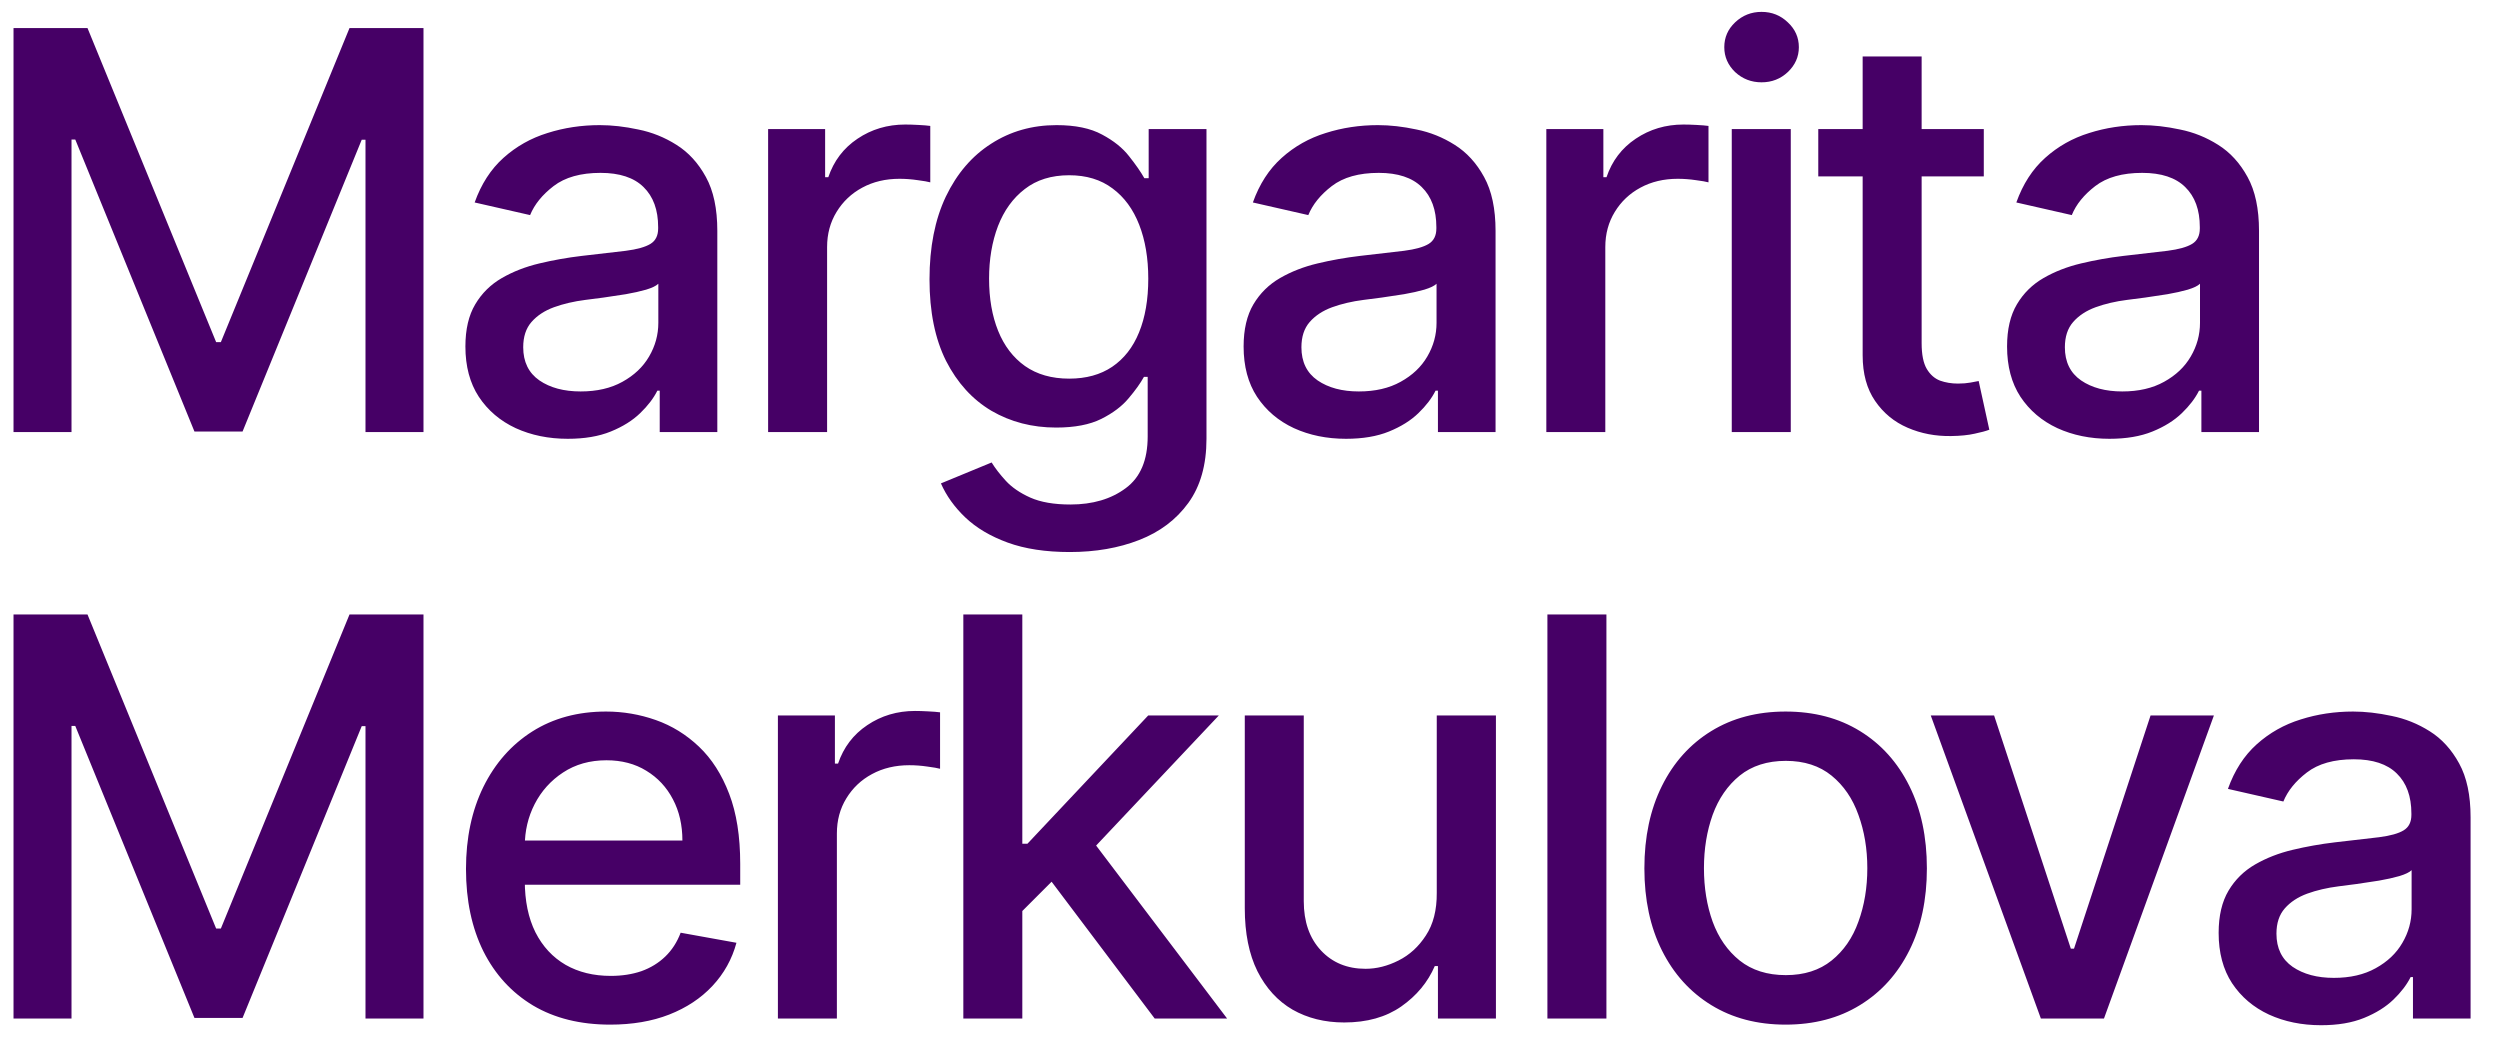 <?xml version="1.0" encoding="UTF-8"?> <svg xmlns="http://www.w3.org/2000/svg" width="81" height="34" viewBox="0 0 81 34" fill="none"> <path d="M0.438 0.909H2.835L7.003 11.085H7.156L11.324 0.909H13.721V14H11.842V4.527H11.72L7.859 13.981H6.3L2.439 4.521H2.317V14H0.438V0.909ZM18.396 14.217C17.774 14.217 17.212 14.102 16.709 13.872C16.206 13.638 15.808 13.299 15.514 12.856C15.224 12.413 15.079 11.869 15.079 11.226C15.079 10.672 15.185 10.216 15.399 9.858C15.611 9.5 15.899 9.217 16.261 9.008C16.624 8.799 17.028 8.641 17.476 8.535C17.923 8.428 18.379 8.347 18.844 8.292C19.432 8.224 19.909 8.168 20.276 8.126C20.642 8.079 20.908 8.004 21.075 7.902C21.241 7.8 21.324 7.634 21.324 7.403V7.359C21.324 6.8 21.166 6.368 20.851 6.061C20.54 5.754 20.075 5.601 19.457 5.601C18.814 5.601 18.307 5.744 17.936 6.029C17.57 6.31 17.316 6.624 17.175 6.969L15.379 6.56C15.592 5.963 15.903 5.482 16.312 5.115C16.726 4.744 17.201 4.476 17.738 4.31C18.275 4.139 18.84 4.054 19.432 4.054C19.824 4.054 20.239 4.101 20.678 4.195C21.122 4.284 21.535 4.45 21.918 4.693C22.306 4.936 22.624 5.283 22.871 5.735C23.118 6.183 23.241 6.764 23.241 7.48V14H21.375V12.658H21.298C21.175 12.905 20.989 13.148 20.742 13.386C20.495 13.625 20.178 13.823 19.79 13.981C19.402 14.139 18.938 14.217 18.396 14.217ZM18.812 12.683C19.34 12.683 19.792 12.579 20.167 12.37C20.546 12.161 20.834 11.889 21.03 11.552C21.23 11.211 21.33 10.847 21.33 10.459V9.193C21.262 9.261 21.13 9.325 20.934 9.385C20.742 9.44 20.523 9.489 20.276 9.532C20.028 9.57 19.788 9.607 19.553 9.641C19.319 9.67 19.123 9.696 18.965 9.717C18.595 9.764 18.256 9.843 17.949 9.954C17.646 10.065 17.403 10.224 17.22 10.433C17.041 10.638 16.952 10.911 16.952 11.251C16.952 11.724 17.127 12.082 17.476 12.325C17.825 12.564 18.271 12.683 18.812 12.683ZM24.887 14V4.182H26.734V5.741H26.837C27.016 5.213 27.331 4.798 27.783 4.495C28.239 4.188 28.754 4.035 29.33 4.035C29.449 4.035 29.59 4.039 29.752 4.048C29.918 4.056 30.048 4.067 30.141 4.08V5.908C30.065 5.886 29.928 5.863 29.732 5.837C29.536 5.808 29.34 5.793 29.144 5.793C28.692 5.793 28.29 5.888 27.936 6.08C27.587 6.268 27.31 6.53 27.105 6.866C26.901 7.199 26.798 7.578 26.798 8.004V14H24.887ZM34.66 17.886C33.88 17.886 33.209 17.784 32.647 17.579C32.089 17.375 31.633 17.104 31.279 16.768C30.925 16.431 30.661 16.062 30.486 15.662L32.129 14.984C32.244 15.172 32.398 15.37 32.589 15.579C32.785 15.792 33.05 15.973 33.382 16.122C33.718 16.271 34.151 16.346 34.679 16.346C35.404 16.346 36.003 16.169 36.476 15.815C36.949 15.466 37.185 14.908 37.185 14.141V12.21H37.064C36.949 12.419 36.782 12.651 36.565 12.907C36.352 13.163 36.058 13.384 35.683 13.572C35.308 13.759 34.82 13.853 34.219 13.853C33.444 13.853 32.745 13.672 32.123 13.31C31.505 12.943 31.015 12.404 30.652 11.693C30.294 10.977 30.116 10.097 30.116 9.053C30.116 8.009 30.292 7.114 30.646 6.368C31.004 5.622 31.494 5.051 32.116 4.655C32.738 4.254 33.444 4.054 34.232 4.054C34.841 4.054 35.334 4.156 35.709 4.361C36.084 4.561 36.376 4.795 36.584 5.064C36.797 5.332 36.961 5.569 37.077 5.773H37.217V4.182H39.09V14.217C39.09 15.061 38.894 15.754 38.502 16.295C38.11 16.836 37.579 17.236 36.91 17.496C36.245 17.756 35.495 17.886 34.66 17.886ZM34.641 12.268C35.191 12.268 35.655 12.14 36.035 11.884C36.418 11.624 36.708 11.254 36.904 10.772C37.104 10.286 37.204 9.705 37.204 9.027C37.204 8.366 37.106 7.785 36.91 7.282C36.714 6.779 36.427 6.387 36.047 6.106C35.668 5.82 35.199 5.678 34.641 5.678C34.066 5.678 33.586 5.827 33.203 6.125C32.819 6.419 32.53 6.82 32.334 7.327C32.142 7.834 32.046 8.401 32.046 9.027C32.046 9.67 32.144 10.235 32.34 10.721C32.536 11.207 32.826 11.586 33.209 11.859C33.597 12.131 34.074 12.268 34.641 12.268ZM43.61 14.217C42.988 14.217 42.426 14.102 41.923 13.872C41.42 13.638 41.022 13.299 40.728 12.856C40.438 12.413 40.293 11.869 40.293 11.226C40.293 10.672 40.4 10.216 40.612 9.858C40.826 9.5 41.113 9.217 41.475 9.008C41.838 8.799 42.242 8.641 42.69 8.535C43.137 8.428 43.593 8.347 44.058 8.292C44.646 8.224 45.123 8.168 45.49 8.126C45.856 8.079 46.123 8.004 46.289 7.902C46.455 7.8 46.538 7.634 46.538 7.403V7.359C46.538 6.8 46.38 6.368 46.065 6.061C45.754 5.754 45.289 5.601 44.672 5.601C44.028 5.601 43.521 5.744 43.15 6.029C42.784 6.31 42.53 6.624 42.389 6.969L40.593 6.56C40.806 5.963 41.117 5.482 41.527 5.115C41.94 4.744 42.415 4.476 42.952 4.31C43.489 4.139 44.054 4.054 44.646 4.054C45.038 4.054 45.453 4.101 45.892 4.195C46.336 4.284 46.749 4.45 47.132 4.693C47.52 4.936 47.838 5.283 48.085 5.735C48.332 6.183 48.456 6.764 48.456 7.48V14H46.589V12.658H46.512C46.389 12.905 46.203 13.148 45.956 13.386C45.709 13.625 45.392 13.823 45.004 13.981C44.616 14.139 44.152 14.217 43.61 14.217ZM44.026 12.683C44.554 12.683 45.006 12.579 45.381 12.37C45.76 12.161 46.048 11.889 46.244 11.552C46.444 11.211 46.544 10.847 46.544 10.459V9.193C46.476 9.261 46.344 9.325 46.148 9.385C45.956 9.44 45.737 9.489 45.49 9.532C45.242 9.57 45.002 9.607 44.767 9.641C44.533 9.67 44.337 9.696 44.179 9.717C43.809 9.764 43.47 9.843 43.163 9.954C42.86 10.065 42.617 10.224 42.434 10.433C42.255 10.638 42.166 10.911 42.166 11.251C42.166 11.724 42.34 12.082 42.69 12.325C43.039 12.564 43.485 12.683 44.026 12.683ZM50.101 14V4.182H51.949V5.741H52.051C52.23 5.213 52.545 4.798 52.997 4.495C53.453 4.188 53.968 4.035 54.544 4.035C54.663 4.035 54.804 4.039 54.966 4.048C55.132 4.056 55.262 4.067 55.355 4.08V5.908C55.279 5.886 55.142 5.863 54.946 5.837C54.75 5.808 54.554 5.793 54.358 5.793C53.907 5.793 53.504 5.888 53.15 6.08C52.801 6.268 52.524 6.53 52.319 6.866C52.115 7.199 52.012 7.578 52.012 8.004V14H50.101ZM56.109 14V4.182H58.021V14H56.109ZM57.075 2.667C56.742 2.667 56.457 2.556 56.218 2.335C55.984 2.109 55.867 1.84 55.867 1.529C55.867 1.214 55.984 0.945 56.218 0.724C56.457 0.498 56.742 0.385 57.075 0.385C57.407 0.385 57.69 0.498 57.925 0.724C58.163 0.945 58.283 1.214 58.283 1.529C58.283 1.84 58.163 2.109 57.925 2.335C57.69 2.556 57.407 2.667 57.075 2.667ZM64.275 4.182V5.716H58.912V4.182H64.275ZM60.35 1.83H62.261V11.117C62.261 11.488 62.317 11.767 62.428 11.954C62.538 12.138 62.681 12.264 62.856 12.332C63.035 12.396 63.229 12.428 63.438 12.428C63.591 12.428 63.725 12.417 63.84 12.396C63.955 12.374 64.045 12.357 64.109 12.345L64.454 13.923C64.343 13.966 64.185 14.008 63.981 14.051C63.776 14.098 63.521 14.124 63.214 14.128C62.711 14.136 62.242 14.047 61.808 13.859C61.373 13.672 61.021 13.382 60.753 12.99C60.484 12.598 60.35 12.106 60.35 11.514V1.83ZM68.346 14.217C67.724 14.217 67.162 14.102 66.659 13.872C66.156 13.638 65.758 13.299 65.463 12.856C65.174 12.413 65.029 11.869 65.029 11.226C65.029 10.672 65.135 10.216 65.349 9.858C65.561 9.5 65.849 9.217 66.211 9.008C66.574 8.799 66.978 8.641 67.426 8.535C67.873 8.428 68.329 8.347 68.794 8.292C69.382 8.224 69.859 8.168 70.226 8.126C70.592 8.079 70.858 8.004 71.025 7.902C71.191 7.8 71.274 7.634 71.274 7.403V7.359C71.274 6.8 71.116 6.368 70.801 6.061C70.49 5.754 70.025 5.601 69.407 5.601C68.764 5.601 68.257 5.744 67.886 6.029C67.52 6.31 67.266 6.624 67.126 6.969L65.329 6.56C65.542 5.963 65.853 5.482 66.263 5.115C66.676 4.744 67.151 4.476 67.688 4.31C68.225 4.139 68.79 4.054 69.382 4.054C69.774 4.054 70.189 4.101 70.628 4.195C71.072 4.284 71.485 4.45 71.868 4.693C72.256 4.936 72.574 5.283 72.821 5.735C73.068 6.183 73.192 6.764 73.192 7.48V14H71.325V12.658H71.248C71.125 12.905 70.939 13.148 70.692 13.386C70.445 13.625 70.128 13.823 69.74 13.981C69.352 14.139 68.888 14.217 68.346 14.217ZM68.762 12.683C69.29 12.683 69.742 12.579 70.117 12.37C70.496 12.161 70.784 11.889 70.98 11.552C71.18 11.211 71.28 10.847 71.28 10.459V9.193C71.212 9.261 71.08 9.325 70.884 9.385C70.692 9.44 70.473 9.489 70.226 9.532C69.978 9.57 69.738 9.607 69.503 9.641C69.269 9.67 69.073 9.696 68.915 9.717C68.544 9.764 68.206 9.843 67.899 9.954C67.596 10.065 67.353 10.224 67.17 10.433C66.991 10.638 66.902 10.911 66.902 11.251C66.902 11.724 67.076 12.082 67.426 12.325C67.775 12.564 68.221 12.683 68.762 12.683ZM0.438 19.909H2.835L7.003 30.085H7.156L11.324 19.909H13.721V33H11.842V23.527H11.72L7.859 32.981H6.3L2.439 23.521H2.317V33H0.438V19.909ZM19.771 33.198C18.803 33.198 17.97 32.992 17.271 32.578C16.577 32.16 16.04 31.575 15.661 30.82C15.286 30.062 15.098 29.173 15.098 28.155C15.098 27.149 15.286 26.263 15.661 25.496C16.04 24.729 16.568 24.13 17.246 23.7C17.928 23.269 18.724 23.054 19.636 23.054C20.19 23.054 20.727 23.146 21.247 23.329C21.767 23.512 22.234 23.8 22.647 24.192C23.06 24.584 23.386 25.093 23.625 25.72C23.864 26.342 23.983 27.098 23.983 27.989V28.666H16.178V27.234H22.11C22.11 26.732 22.008 26.286 21.803 25.898C21.599 25.506 21.311 25.197 20.94 24.972C20.574 24.746 20.143 24.633 19.649 24.633C19.112 24.633 18.643 24.765 18.243 25.029C17.847 25.289 17.54 25.63 17.323 26.052C17.109 26.47 17.003 26.923 17.003 27.413V28.532C17.003 29.188 17.118 29.746 17.348 30.207C17.582 30.667 17.908 31.018 18.326 31.261C18.744 31.5 19.232 31.619 19.79 31.619C20.152 31.619 20.482 31.568 20.781 31.466C21.079 31.359 21.337 31.202 21.554 30.993C21.771 30.784 21.938 30.526 22.053 30.22L23.861 30.546C23.717 31.078 23.457 31.545 23.082 31.945C22.711 32.342 22.244 32.651 21.682 32.872C21.124 33.09 20.486 33.198 19.771 33.198ZM25.204 33V23.182H27.051V24.741H27.153C27.332 24.213 27.647 23.798 28.099 23.495C28.555 23.188 29.071 23.035 29.646 23.035C29.765 23.035 29.906 23.039 30.068 23.048C30.234 23.056 30.364 23.067 30.458 23.079V24.908C30.381 24.886 30.245 24.863 30.049 24.837C29.853 24.808 29.657 24.793 29.461 24.793C29.009 24.793 28.606 24.889 28.253 25.08C27.903 25.268 27.626 25.53 27.422 25.866C27.217 26.199 27.115 26.578 27.115 27.004V33H25.204ZM32.97 29.67L32.957 27.337H33.289L37.201 23.182H39.489L35.028 27.912H34.727L32.97 29.67ZM31.212 33V19.909H33.123V33H31.212ZM37.412 33L33.896 28.334L35.213 26.998L39.758 33H37.412ZM46.551 28.928V23.182H48.468V33H46.589V31.3H46.487C46.261 31.824 45.899 32.261 45.4 32.61C44.906 32.955 44.29 33.128 43.553 33.128C42.922 33.128 42.364 32.989 41.878 32.712C41.397 32.431 41.017 32.016 40.74 31.466C40.468 30.916 40.331 30.236 40.331 29.427V23.182H42.242V29.197C42.242 29.866 42.428 30.398 42.799 30.795C43.169 31.191 43.651 31.389 44.243 31.389C44.601 31.389 44.957 31.3 45.311 31.121C45.669 30.942 45.965 30.671 46.199 30.309C46.438 29.947 46.555 29.486 46.551 28.928ZM52.048 19.909V33H50.136V19.909H52.048ZM57.854 33.198C56.934 33.198 56.131 32.987 55.445 32.565C54.759 32.144 54.226 31.553 53.847 30.795C53.467 30.036 53.278 29.15 53.278 28.136C53.278 27.117 53.467 26.227 53.847 25.464C54.226 24.701 54.759 24.109 55.445 23.687C56.131 23.265 56.934 23.054 57.854 23.054C58.775 23.054 59.578 23.265 60.264 23.687C60.95 24.109 61.483 24.701 61.862 25.464C62.242 26.227 62.431 27.117 62.431 28.136C62.431 29.15 62.242 30.036 61.862 30.795C61.483 31.553 60.95 32.144 60.264 32.565C59.578 32.987 58.775 33.198 57.854 33.198ZM57.861 31.594C58.457 31.594 58.952 31.436 59.344 31.121C59.736 30.805 60.026 30.386 60.213 29.861C60.405 29.337 60.501 28.76 60.501 28.129C60.501 27.503 60.405 26.928 60.213 26.403C60.026 25.875 59.736 25.451 59.344 25.131C58.952 24.812 58.457 24.652 57.861 24.652C57.26 24.652 56.761 24.812 56.365 25.131C55.973 25.451 55.681 25.875 55.489 26.403C55.302 26.928 55.208 27.503 55.208 28.129C55.208 28.76 55.302 29.337 55.489 29.861C55.681 30.386 55.973 30.805 56.365 31.121C56.761 31.436 57.26 31.594 57.861 31.594ZM71.73 23.182L68.169 33H66.124L62.557 23.182H64.609L67.095 30.737H67.198L69.678 23.182H71.73ZM75.202 33.217C74.58 33.217 74.017 33.102 73.514 32.872C73.011 32.638 72.613 32.299 72.319 31.856C72.029 31.413 71.884 30.869 71.884 30.226C71.884 29.672 71.991 29.216 72.204 28.858C72.417 28.5 72.705 28.217 73.067 28.008C73.429 27.799 73.834 27.641 74.281 27.535C74.729 27.428 75.185 27.347 75.649 27.292C76.237 27.224 76.715 27.168 77.081 27.126C77.448 27.079 77.714 27.004 77.88 26.902C78.046 26.8 78.129 26.634 78.129 26.403V26.359C78.129 25.8 77.972 25.368 77.656 25.061C77.345 24.754 76.881 24.601 76.263 24.601C75.619 24.601 75.112 24.744 74.742 25.029C74.375 25.31 74.122 25.624 73.981 25.969L72.185 25.56C72.398 24.963 72.709 24.482 73.118 24.115C73.531 23.744 74.007 23.476 74.543 23.31C75.08 23.139 75.645 23.054 76.237 23.054C76.629 23.054 77.045 23.101 77.484 23.195C77.927 23.284 78.34 23.45 78.724 23.693C79.112 23.936 79.429 24.283 79.676 24.735C79.923 25.183 80.047 25.764 80.047 26.48V33H78.18V31.658H78.104C77.98 31.905 77.795 32.148 77.548 32.386C77.3 32.625 76.983 32.823 76.595 32.981C76.207 33.139 75.743 33.217 75.202 33.217ZM75.617 31.683C76.146 31.683 76.597 31.579 76.972 31.37C77.352 31.161 77.639 30.889 77.835 30.552C78.036 30.211 78.136 29.847 78.136 29.459V28.193C78.068 28.261 77.936 28.325 77.74 28.385C77.548 28.44 77.328 28.489 77.081 28.532C76.834 28.57 76.593 28.607 76.359 28.641C76.124 28.671 75.928 28.696 75.771 28.717C75.4 28.764 75.061 28.843 74.754 28.954C74.452 29.065 74.209 29.224 74.026 29.433C73.847 29.638 73.757 29.91 73.757 30.251C73.757 30.724 73.932 31.082 74.281 31.325C74.631 31.564 75.076 31.683 75.617 31.683Z" fill="#460066"></path> </svg> 
